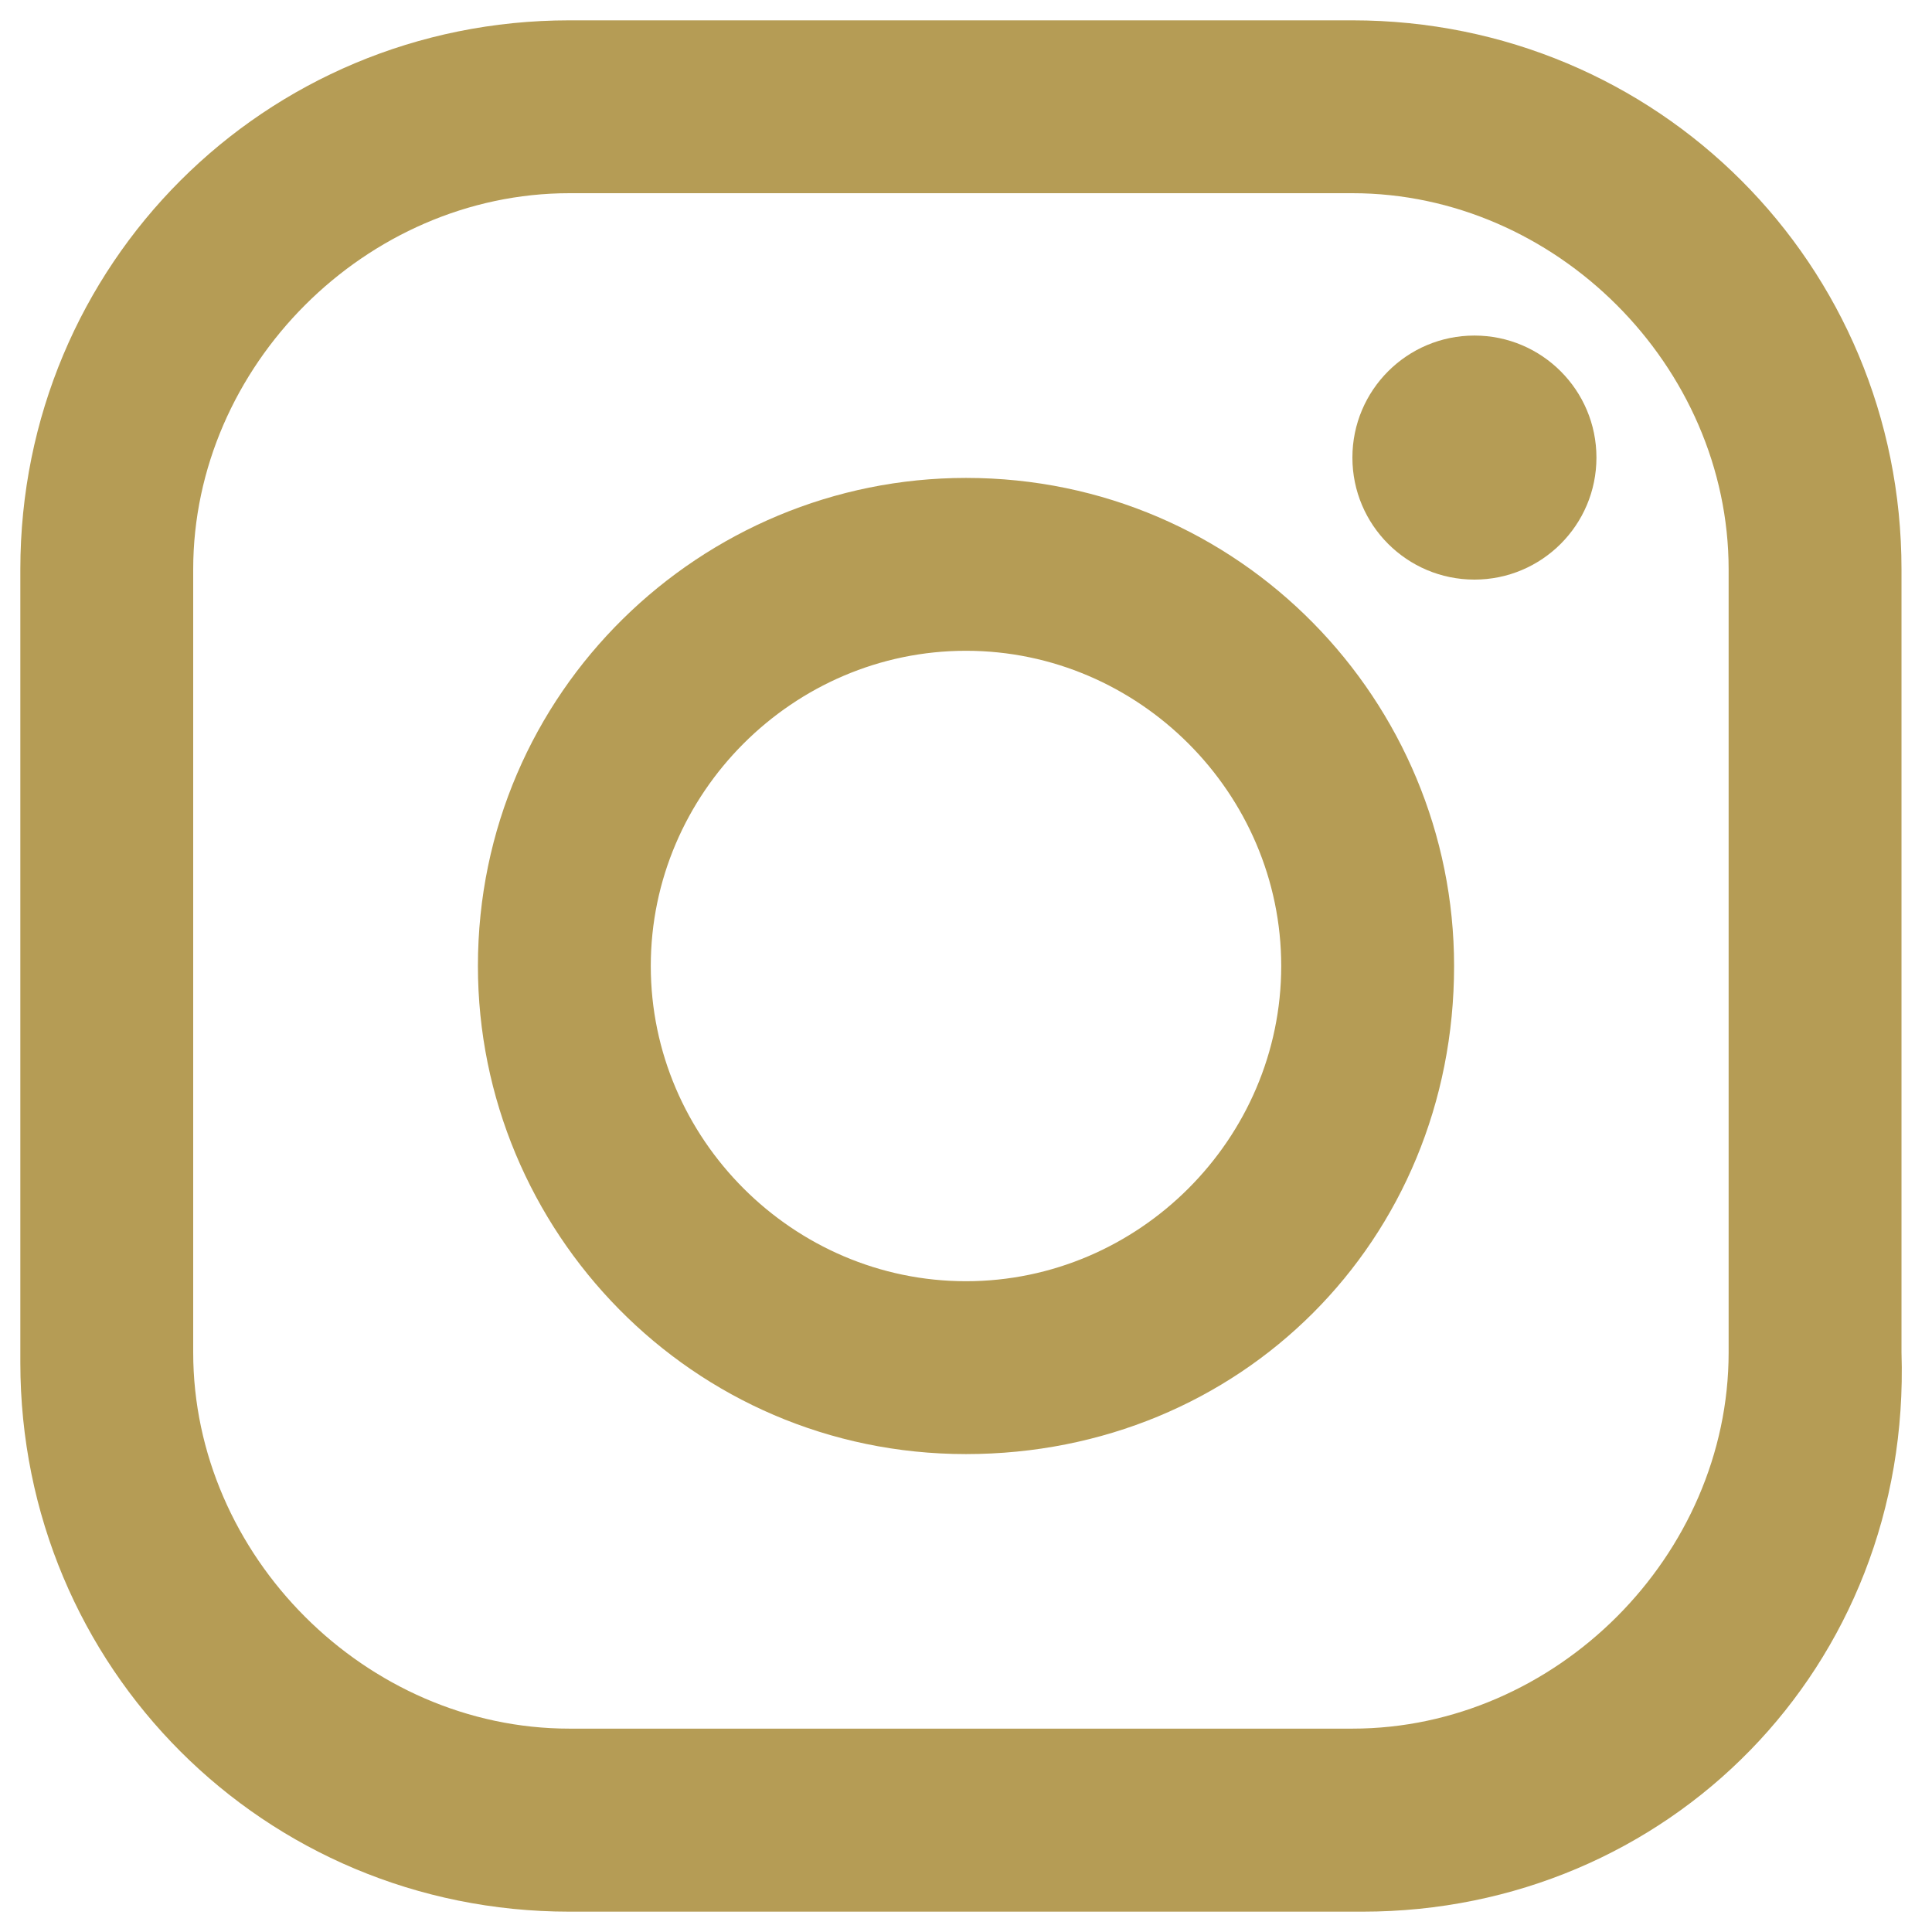<?xml version="1.0" encoding="utf-8"?>
<!-- Generator: Adobe Illustrator 26.3.1, SVG Export Plug-In . SVG Version: 6.00 Build 0)  -->
<svg version="1.1" id="レイヤー_1" xmlns="http://www.w3.org/2000/svg" xmlns:xlink="http://www.w3.org/1999/xlink" x="0px"
	 y="0px" viewBox="0 0 19 19" style="enable-background:new 0 0 19 19;" xml:space="preserve">
<style type="text/css">
	.st0{fill:#B59C55;}
</style>
<g>
	<g>
		<path class="st0" d="M13.4,18.8H5.6c-3,0-5.4-2.4-5.4-5.4V5.6c0-3,2.4-5.4,5.4-5.4h7.7c3,0,5.4,2.4,5.4,5.4v7.7
			C18.8,16.4,16.4,18.8,13.4,18.8z M5.6,1.9c-2,0-3.7,1.7-3.7,3.7v7.7c0,2,1.7,3.7,3.7,3.7h7.7c2,0,3.7-1.7,3.7-3.7V5.6
			c0-2-1.7-3.7-3.7-3.7C13.3,1.9,5.6,1.9,5.6,1.9z"/>
		<circle class="st0" cx="14.5" cy="4.5" r="1.2"/>
		<path class="st0" d="M9.5,14.3c-2.7,0-4.8-2.2-4.8-4.8c0-2.7,2.2-4.8,4.8-4.8c2.7,0,4.8,2.2,4.8,4.8C14.3,12.2,12.2,14.3,9.5,14.3
			z M9.5,6.4c-1.7,0-3.1,1.4-3.1,3.1s1.4,3.1,3.1,3.1s3.1-1.4,3.1-3.1S11.2,6.4,9.5,6.4z"/>
	</g>
</g>
</svg>
